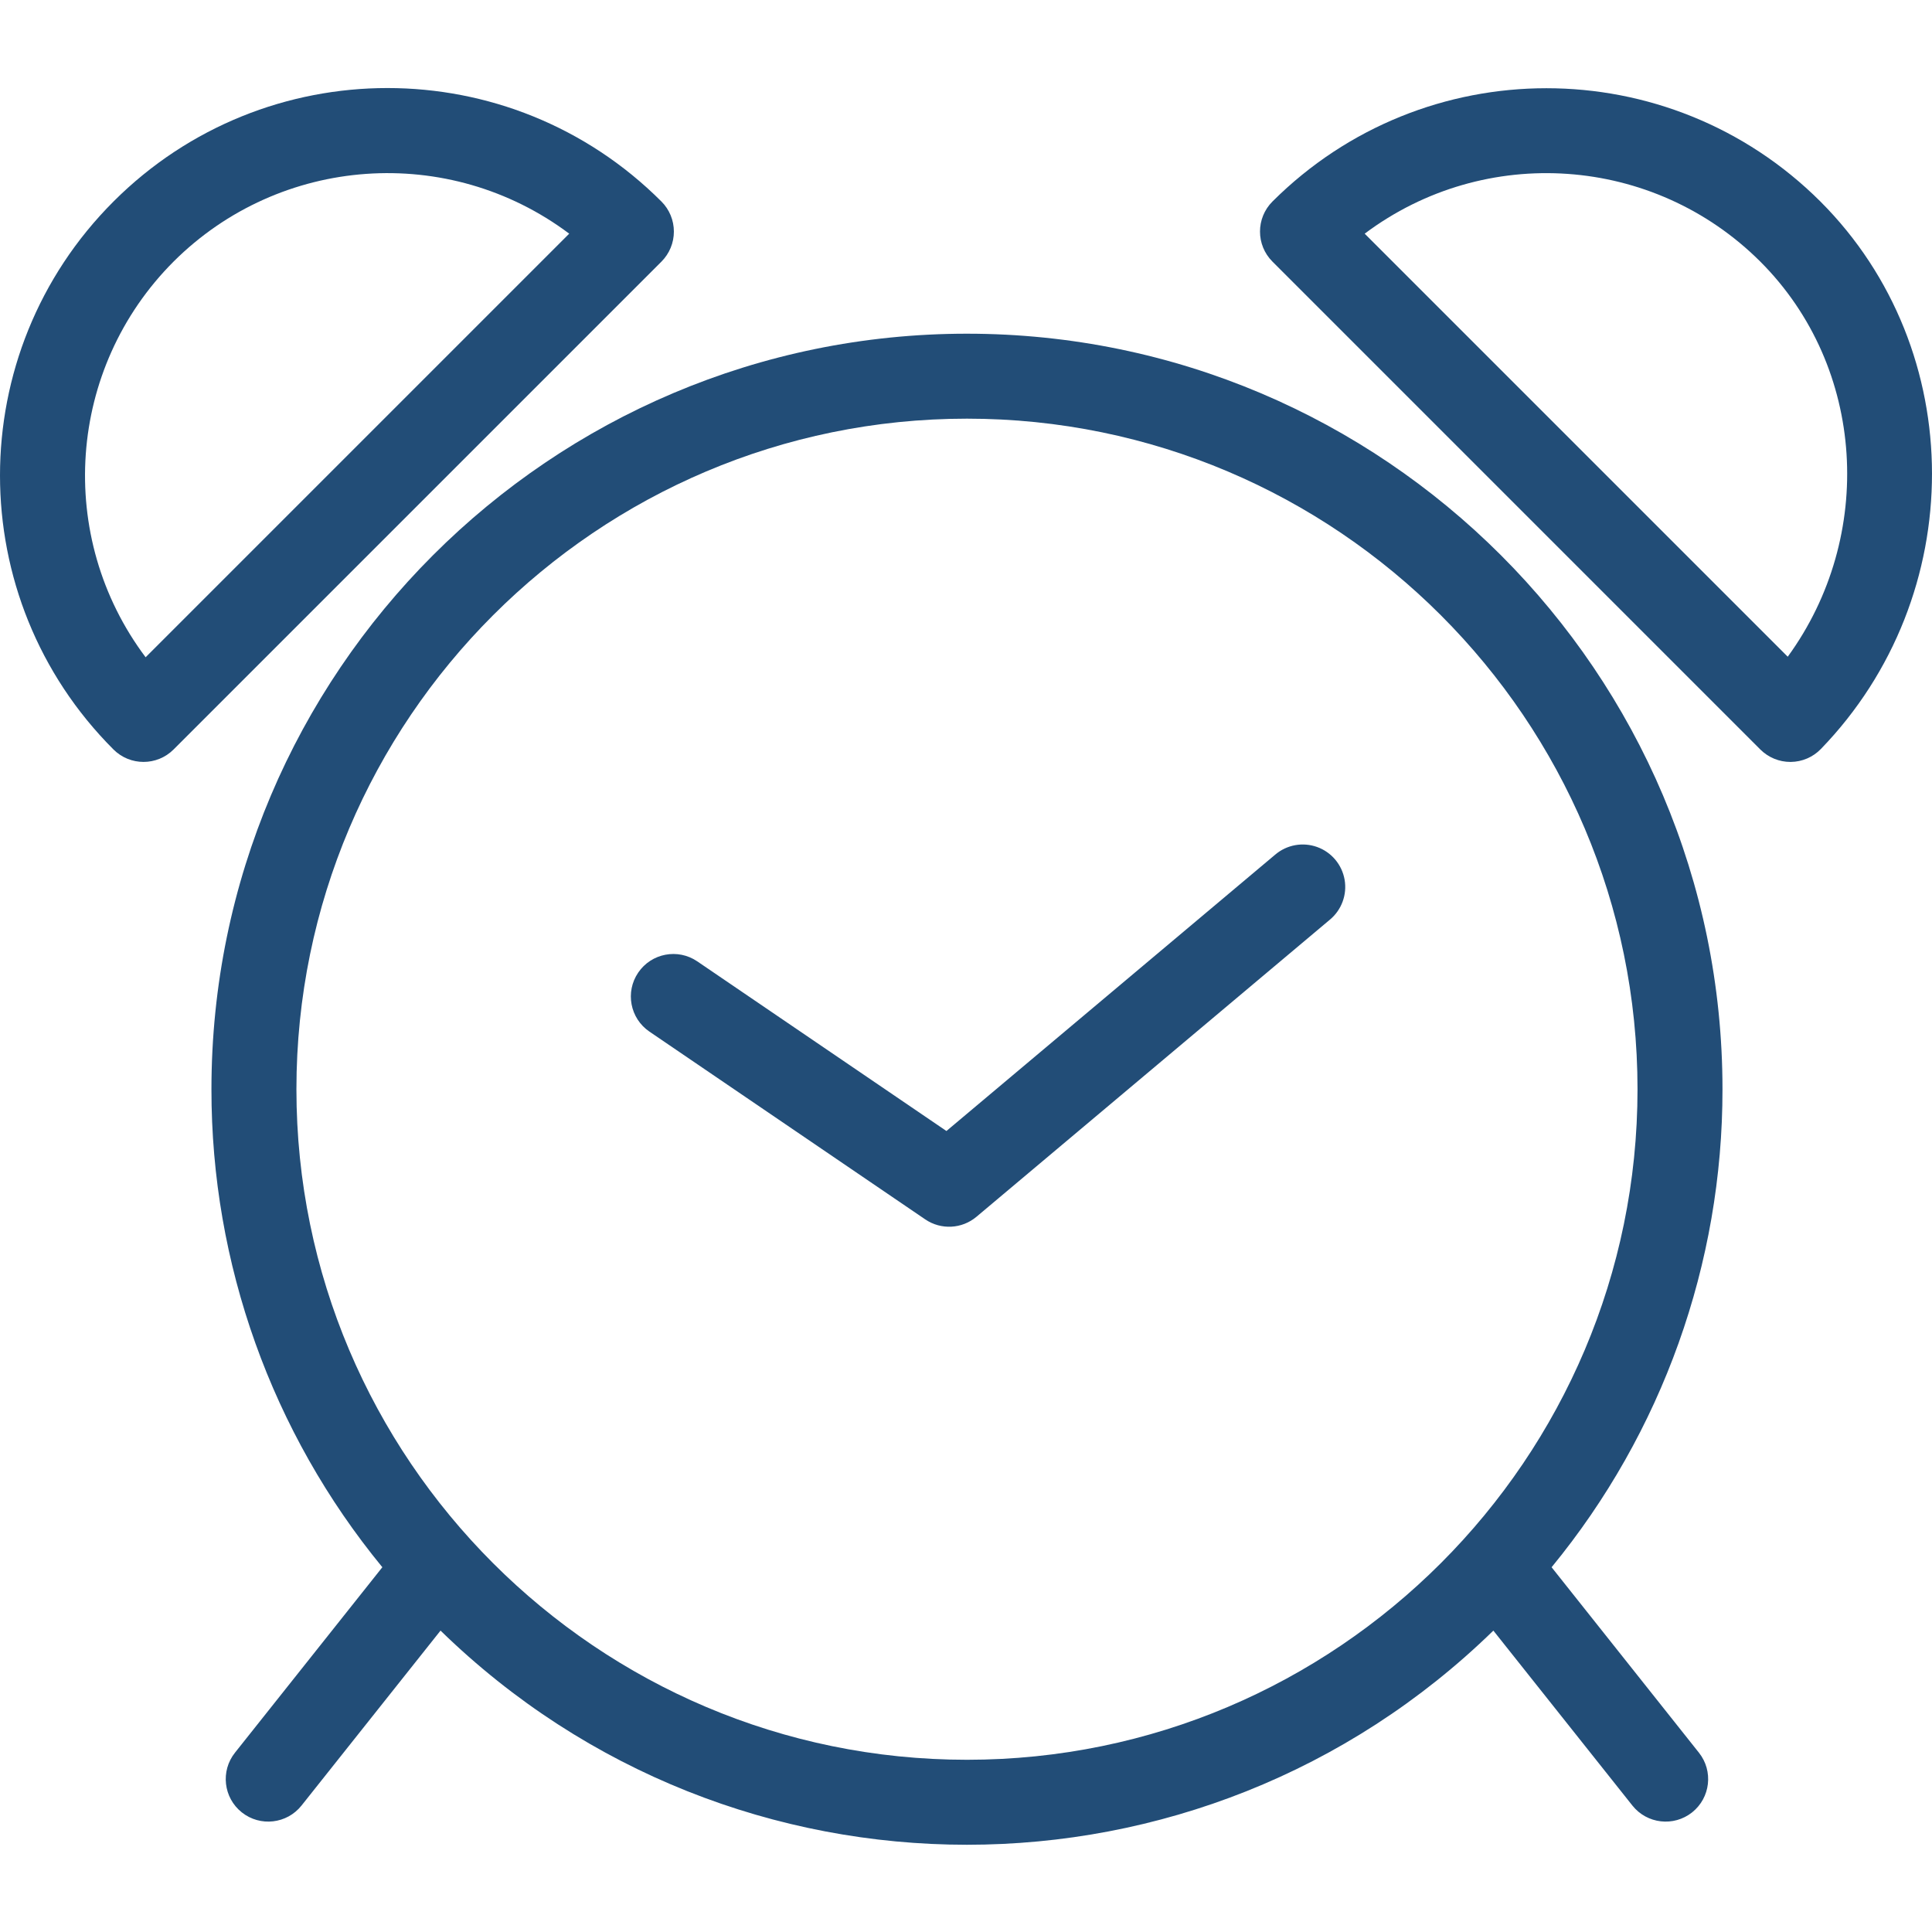 <?xml version="1.0"?>
<svg xmlns="http://www.w3.org/2000/svg" height="512px" viewBox="0 -20 454.72 454" width="512px" class=""><g><path d="m227.59 58.18c-98.055 0-177.824 79.77-177.824 177.82-.039 41.031 14.18 80.801 40.223 112.508l-34.684 43.645c-3.438 4.324-2.719 10.613 1.605 14.051 4.324 3.438 10.617 2.719 14.055-1.605l32.719-41.176c68.93 67.207 178.867 67.207 247.797 0l32.723 41.176c3.438 4.324 9.727 5.043 14.051 1.609 4.324-3.438 5.047-9.727 1.609-14.051l-34.676-43.648c26.043-31.707 40.262-71.477 40.219-112.512 0-98.047-79.77-177.816-177.816-177.816zm0 335.645c-87.027 0-157.824-70.801-157.824-157.824s70.793-157.824 157.824-157.824c87.027 0 157.82 70.801 157.82 157.824s-70.805 157.824-157.82 157.824zm0 0" data-original="#000000" class="active-path" data-old_color="#224d77" fill="#224d77"/><path d="m158.605 34.141c0-2.652-1.051-5.195-2.926-7.07-35.613-35.613-93.355-35.613-128.969 0-35.613 35.613-35.613 93.355 0 128.969 3.906 3.902 10.234 3.902 14.141 0l114.828-114.824c1.875-1.879 2.93-4.422 2.926-7.074zm-124.332 100.195c-21.277-28.355-18.473-68.043 6.578-93.125 25.094-25.031 64.762-27.832 93.121-6.574zm0 0" data-original="#000000" class="active-path" data-old_color="#224d77" fill="#224d77"/><path d="m428.457 27.07c-35.641-35.555-93.332-35.555-128.969 0-3.906 3.906-3.906 10.238 0 14.141l114.824 114.828c1.879 1.875 4.422 2.93 7.074 2.93h.082c2.68-.023 5.238-1.121 7.102-3.047 34.91-36.074 34.859-93.875-.113-128.852zm-7.691 107.137-99.57-99.57c28.359-21.254 68.027-18.453 93.117 6.578 24.91 24.906 27.051 64.727 6.453 92.992zm0 0" data-original="#000000" class="active-path" data-old_color="#224d77" fill="#224d77"/><path d="m300.125 180.797-77.371 65.039-58.648-39.93c-4.562-3.105-10.785-1.926-13.891 2.641-3.109 4.562-1.93 10.785 2.637 13.895l64.91 44.191c3.703 2.523 8.629 2.273 12.059-.609l83.172-69.918c2.766-2.289 4.094-5.887 3.477-9.422-.621-3.539-3.086-6.473-6.465-7.691-3.379-1.215-7.148-.527-9.879 1.805zm0 0" data-original="#000000" class="active-path" data-old_color="#224d77" fill="#224d77"/></g> </svg>
